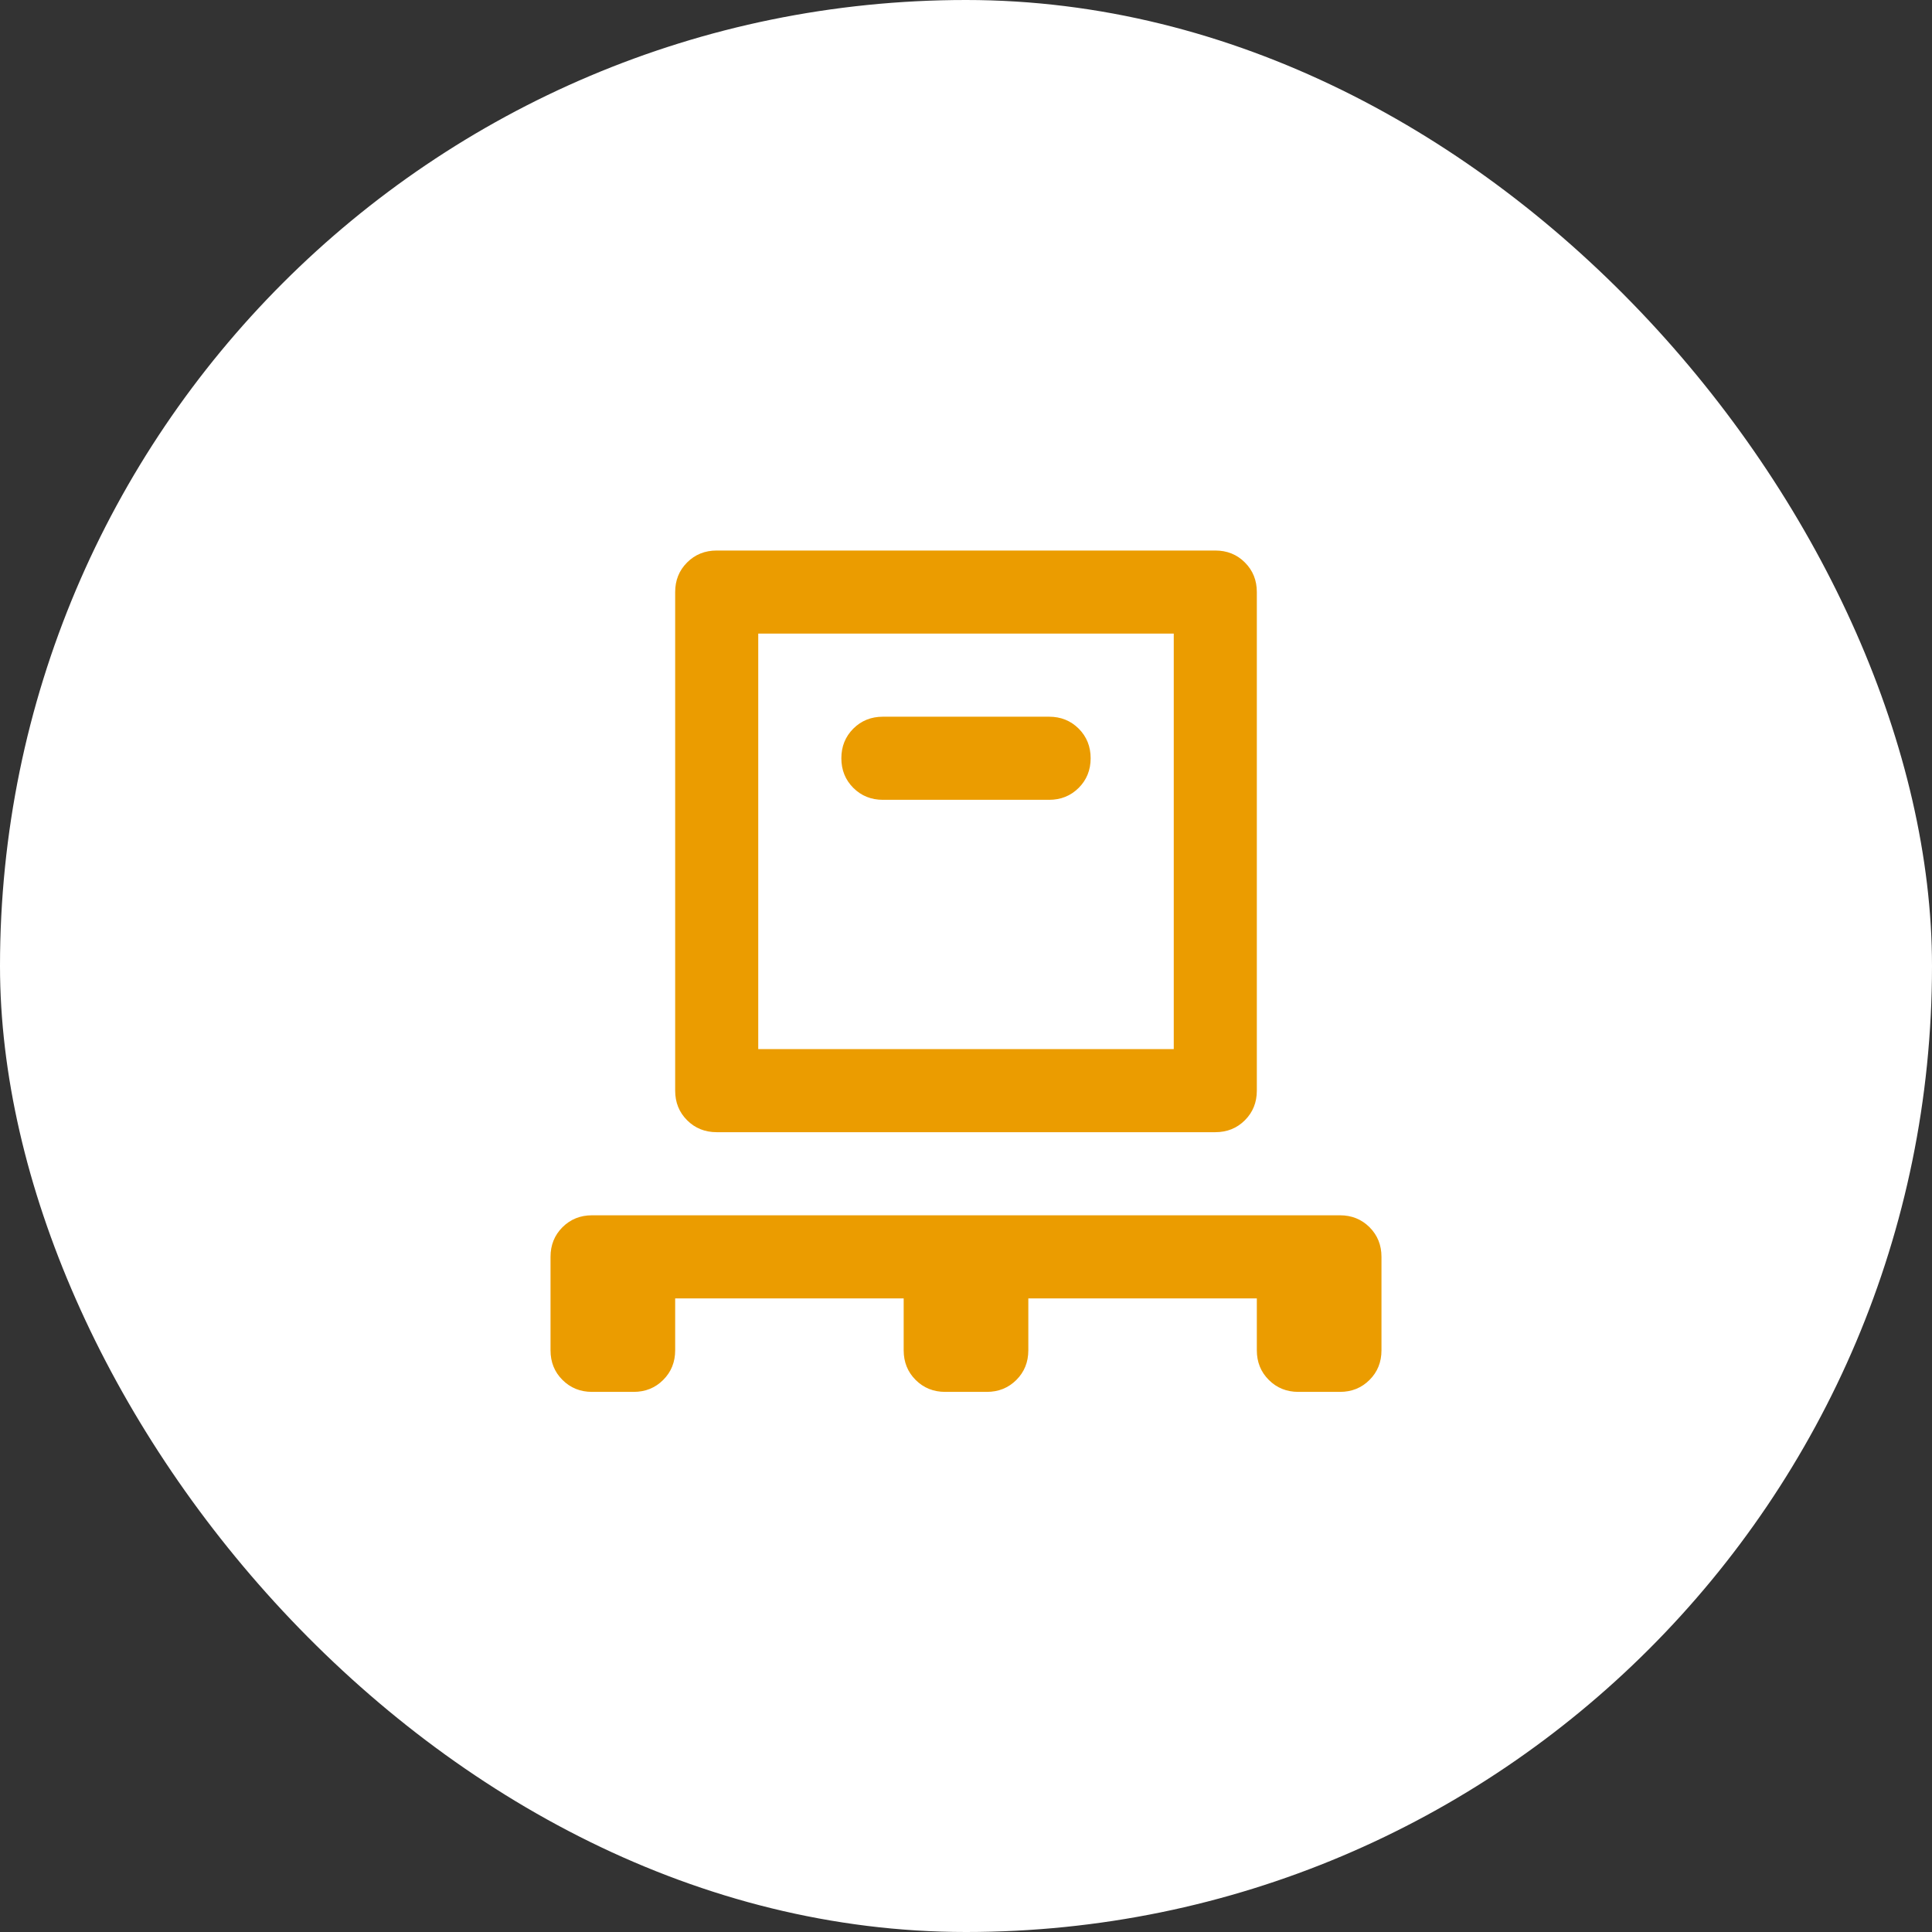 <?xml version="1.0" encoding="utf-8"?>
<svg xmlns="http://www.w3.org/2000/svg" fill="none" height="100%" overflow="visible" preserveAspectRatio="none" style="display: block;" viewBox="0 0 62 62" width="100%">
<rect x="0" y="0" width="62" height="62" fill="#333333" stroke="none"/>
<g id="boton">
<rect fill="white" height="62" rx="31" width="62"/>
<g id="pallet_24dp_000000_FILL0_wght400_GRAD0_opsz24 1">
<path d="M21.667 41.667V43.333C21.667 43.711 21.539 44.028 21.283 44.283C21.028 44.539 20.711 44.667 20.333 44.667H19C18.622 44.667 18.306 44.539 18.05 44.283C17.794 44.028 17.667 43.711 17.667 43.333V40.333C17.667 39.956 17.794 39.639 18.05 39.383C18.306 39.128 18.622 39 19 39H43C43.378 39 43.694 39.128 43.95 39.383C44.206 39.639 44.333 39.956 44.333 40.333V43.333C44.333 43.711 44.206 44.028 43.95 44.283C43.694 44.539 43.378 44.667 43 44.667H41.667C41.289 44.667 40.972 44.539 40.717 44.283C40.461 44.028 40.333 43.711 40.333 43.333V41.667H33V43.333C33 43.711 32.872 44.028 32.617 44.283C32.361 44.539 32.044 44.667 31.667 44.667H30.333C29.956 44.667 29.639 44.539 29.383 44.283C29.128 44.028 29 43.711 29 43.333V41.667H21.667ZM23 36.333C22.622 36.333 22.306 36.206 22.05 35.95C21.794 35.694 21.667 35.378 21.667 35V19C21.667 18.622 21.794 18.306 22.05 18.05C22.306 17.794 22.622 17.667 23 17.667H39C39.378 17.667 39.694 17.794 39.95 18.05C40.206 18.306 40.333 18.622 40.333 19V35C40.333 35.378 40.206 35.694 39.95 35.95C39.694 36.206 39.378 36.333 39 36.333H23ZM24.333 33.667H37.667V20.333H24.333V33.667ZM33.667 25.667C34.044 25.667 34.361 25.539 34.617 25.283C34.872 25.028 35 24.711 35 24.333C35 23.956 34.872 23.639 34.617 23.383C34.361 23.128 34.044 23 33.667 23H28.333C27.956 23 27.639 23.128 27.383 23.383C27.128 23.639 27 23.956 27 24.333C27 24.711 27.128 25.028 27.383 25.283C27.639 25.539 27.956 25.667 28.333 25.667H33.667Z" fill="#EB9C00" id="Vector"/>
</g>
</g>
</svg>